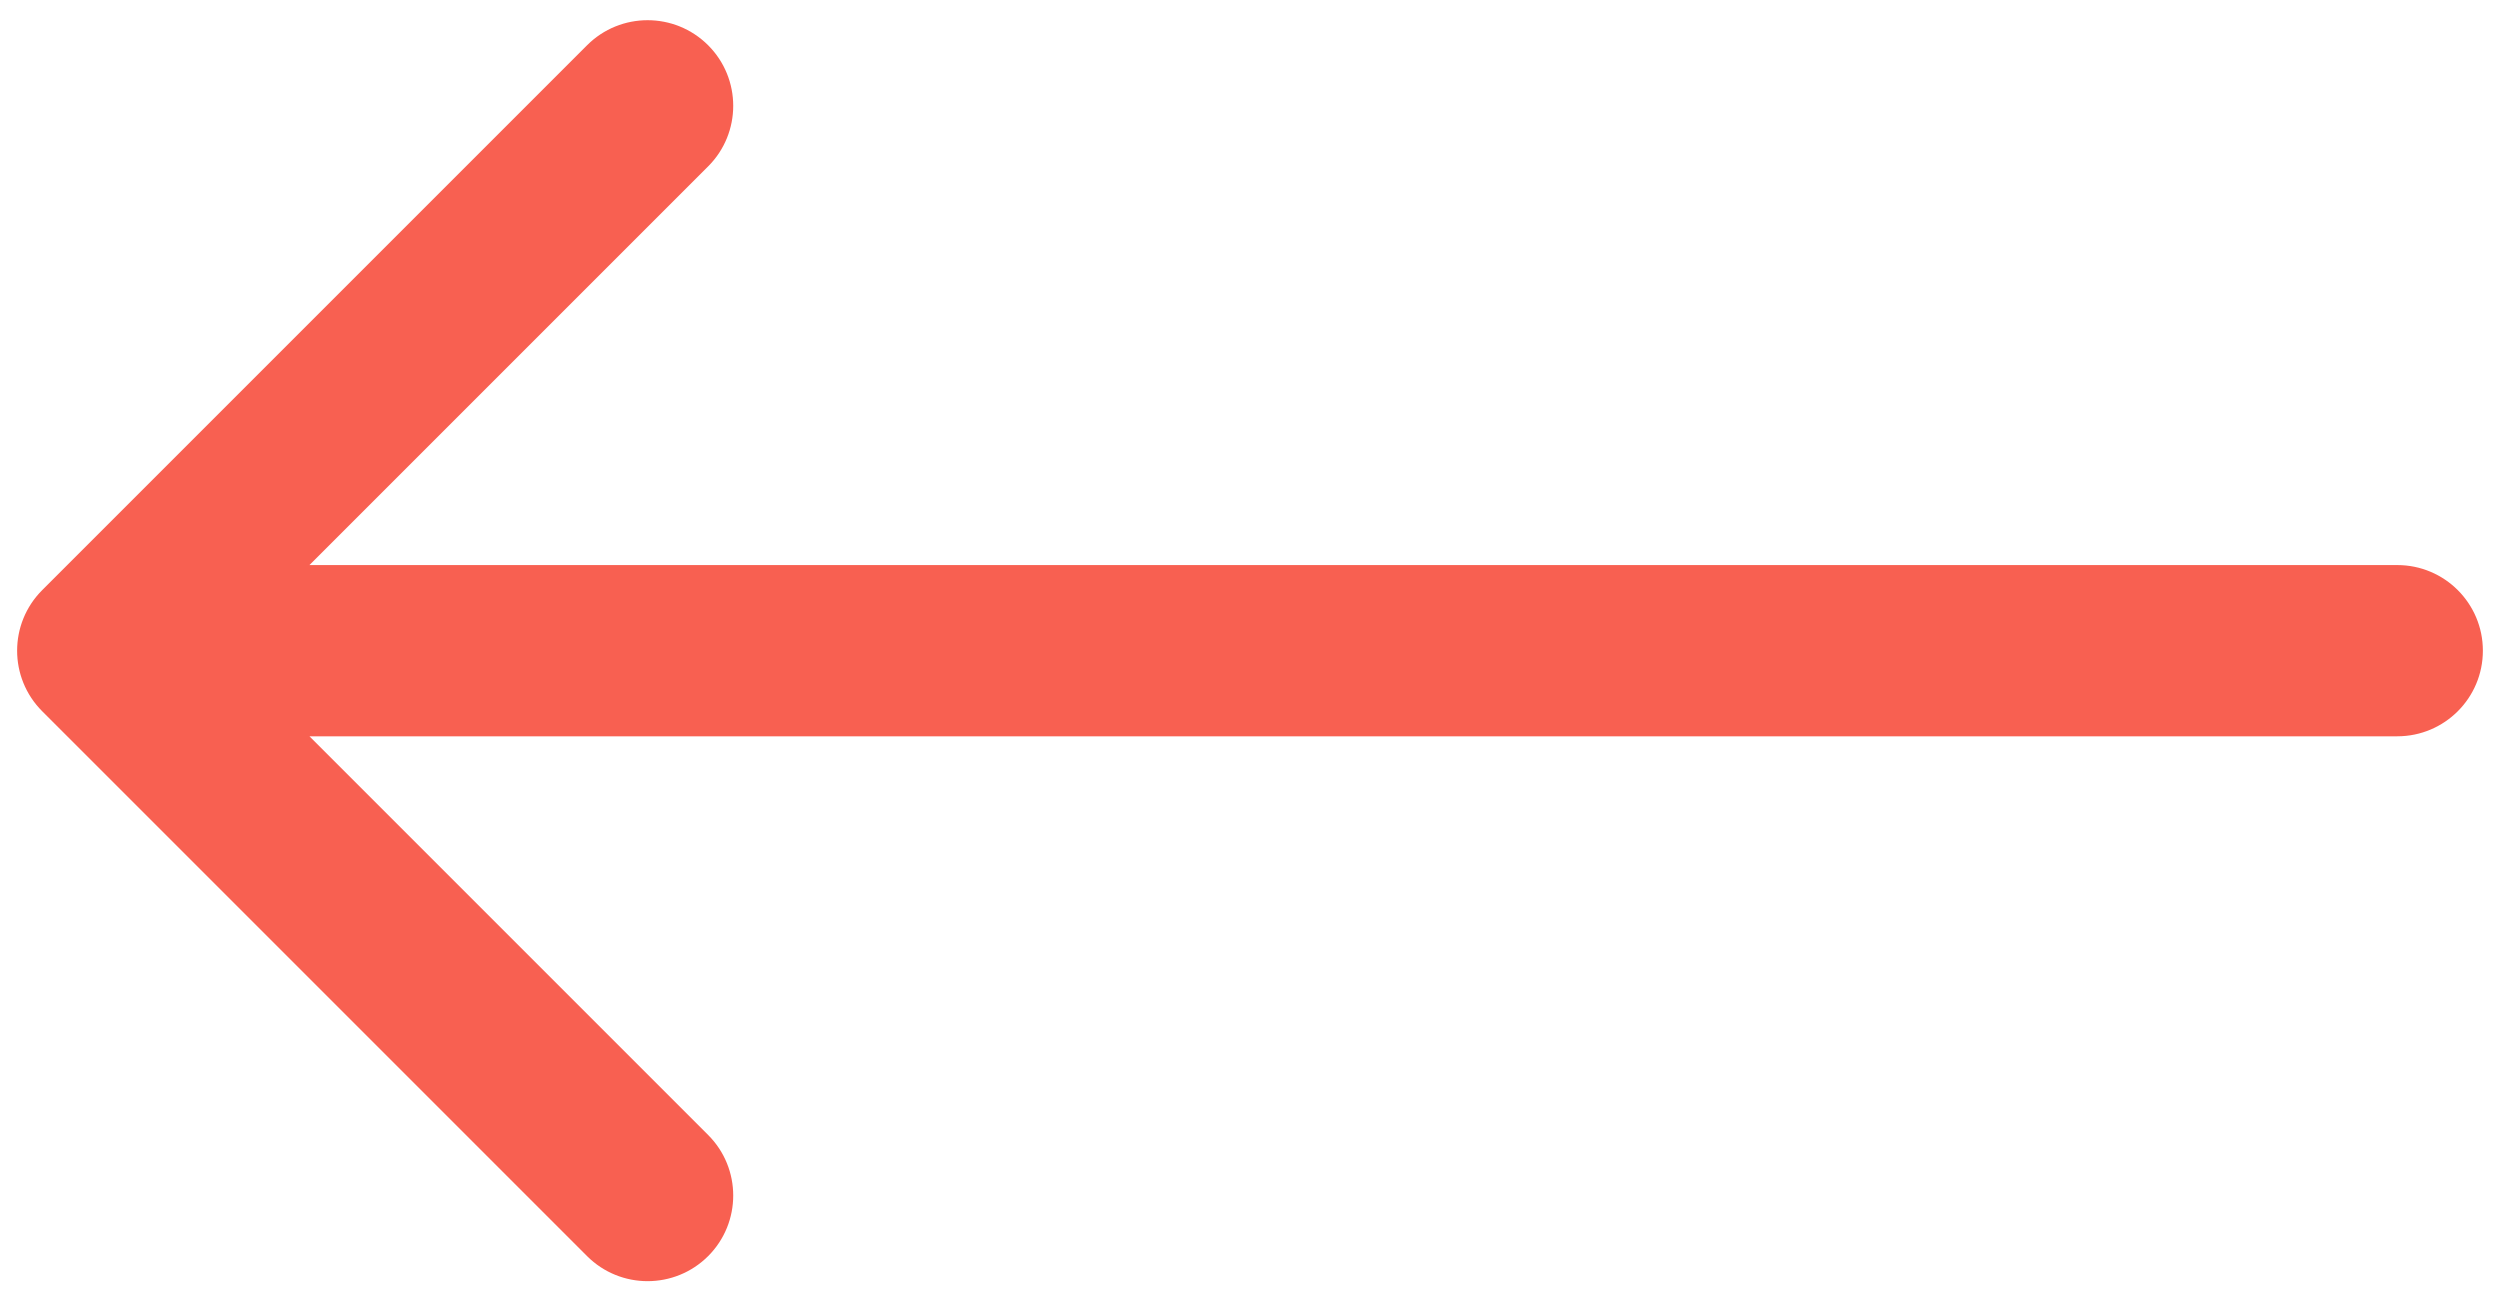 <?xml version="1.0" encoding="UTF-8"?> <svg xmlns="http://www.w3.org/2000/svg" width="73" height="38" viewBox="0 0 73 38" fill="none"><path d="M70 21.5C71.381 21.5 72.5 20.381 72.5 19C72.5 17.619 71.381 16.5 70 16.5L70 21.5ZM1.232 17.232C0.256 18.209 0.256 19.791 1.232 20.768L17.142 36.678C18.118 37.654 19.701 37.654 20.678 36.678C21.654 35.701 21.654 34.118 20.678 33.142L6.536 19L20.678 4.858C21.654 3.882 21.654 2.299 20.678 1.322C19.701 0.346 18.118 0.346 17.142 1.322L1.232 17.232ZM70 16.5L3 16.5L3 21.5L70 21.5L70 16.5Z" fill="#F86051"></path></svg> 